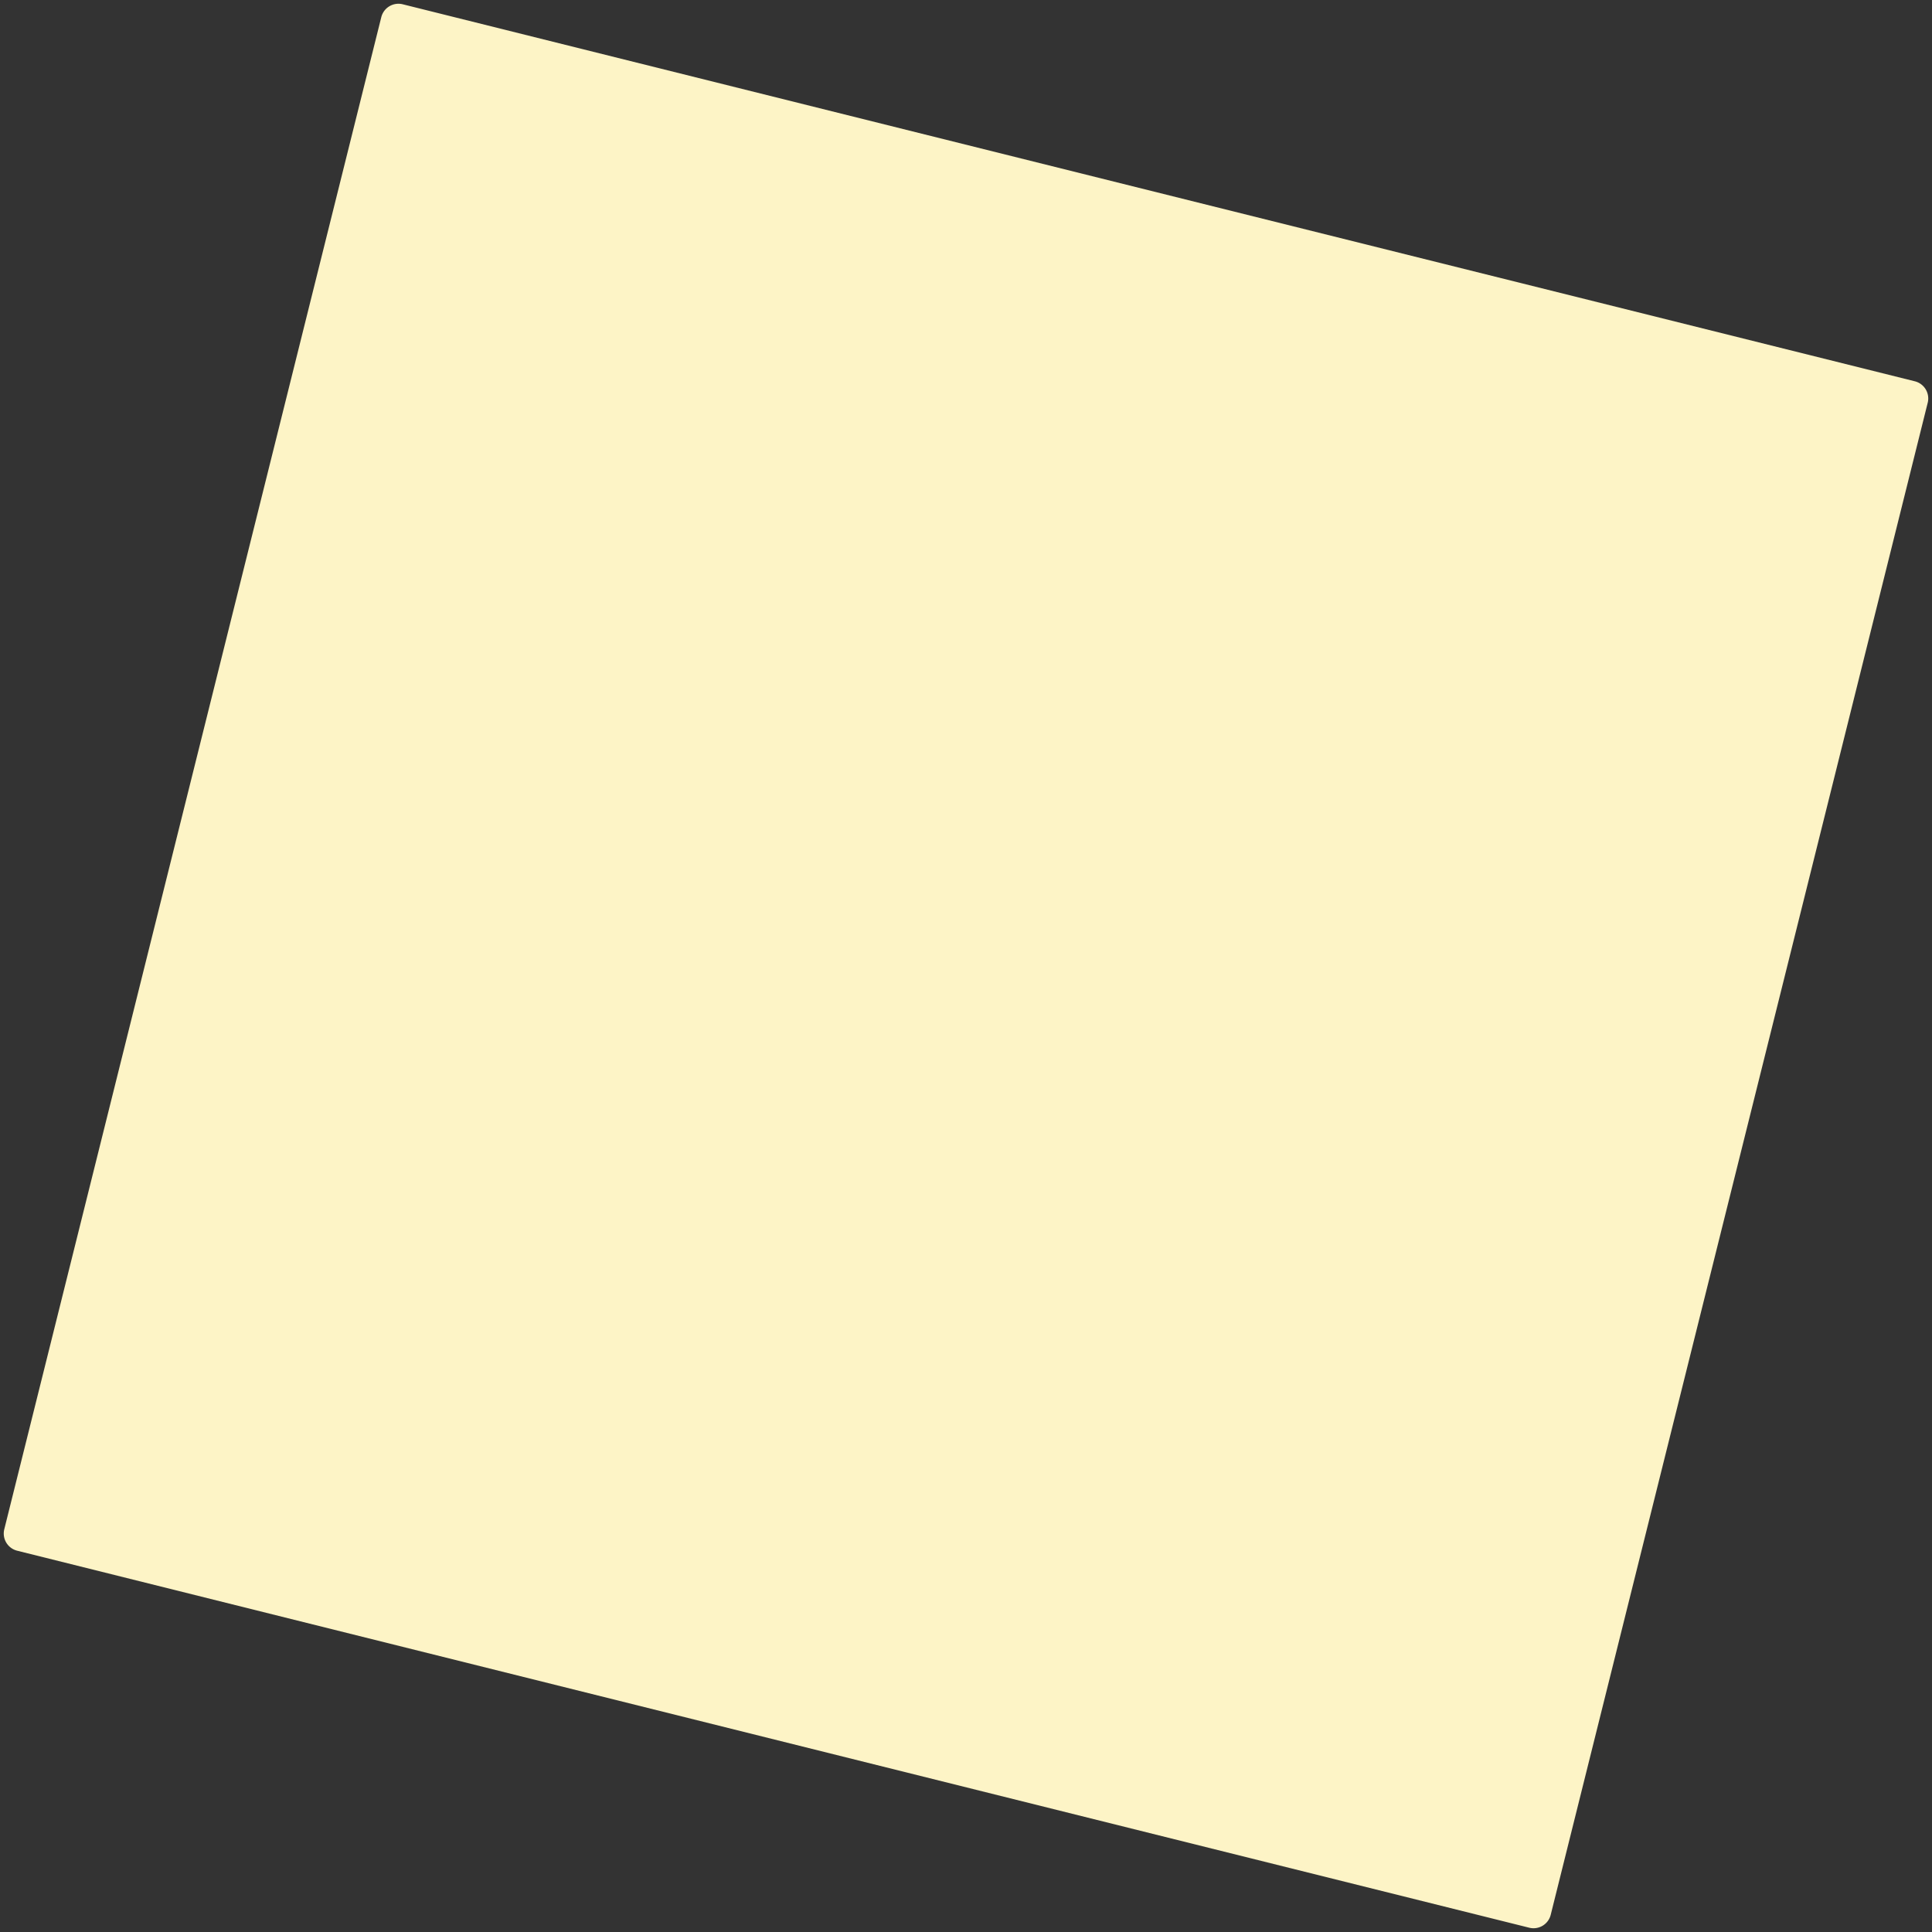 <svg width="872.797" height="872.797" viewBox="0 0 872.797 872.797" xmlns="http://www.w3.org/2000/svg">
    <rect x="0" y="0" width="872.797" height="872.797" fill="#333333" stroke="none"/>
    <path d="M1.935 690.85 172.248 7.763a8 8 0 0 1 9.698-5.827l683.088 170.313a8 8 0 0 1 5.827 9.698L700.548 865.034a8 8 0 0 1-9.697 5.827L7.762 700.548a8 8 0 0 1-5.827-9.697z" fill="#FDF4C6" fill-rule="evenodd"/>
</svg>
